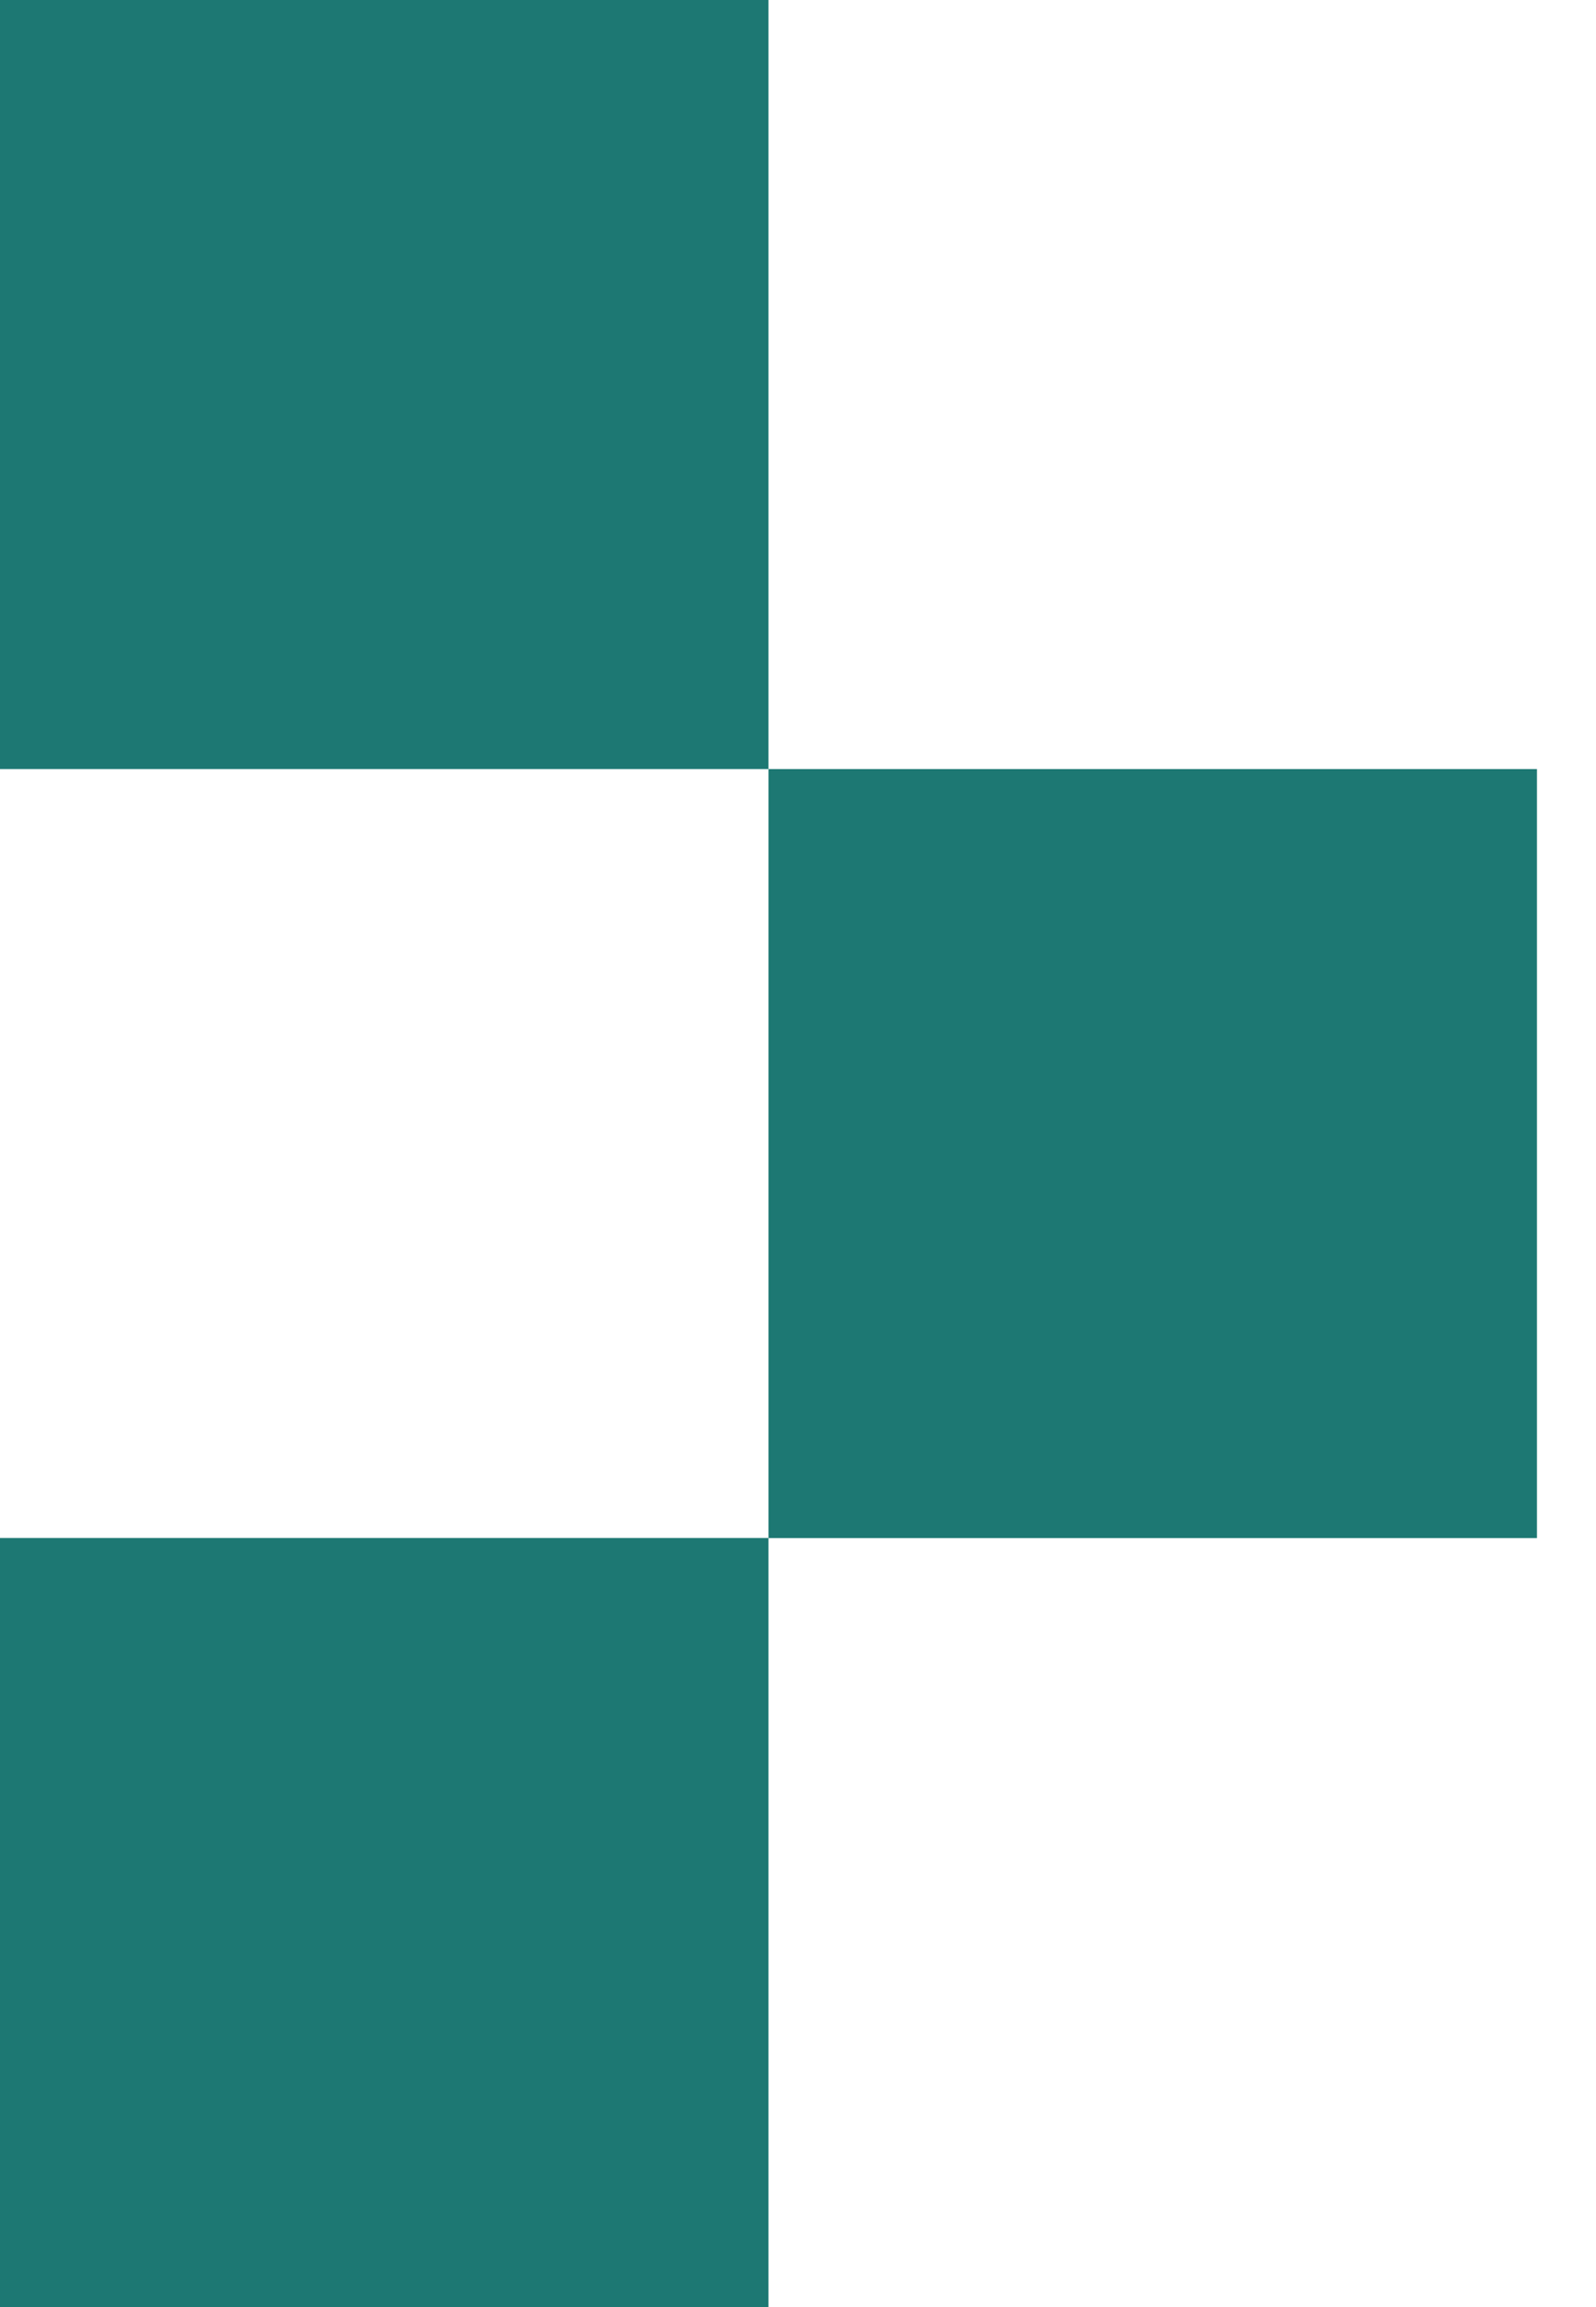 <svg xmlns:xlink="http://www.w3.org/1999/xlink" xmlns="http://www.w3.org/2000/svg" width="18" height="26" viewBox="0 0 18 26" fill="none"><rect y="17.333" width="8.667" height="8.667" fill="#1D7873"></rect><rect x="8.667" y="8.667" width="8.667" height="8.667" fill="#1D7873"></rect><rect width="8.667" height="8.667" fill="#1D7873"></rect></svg>